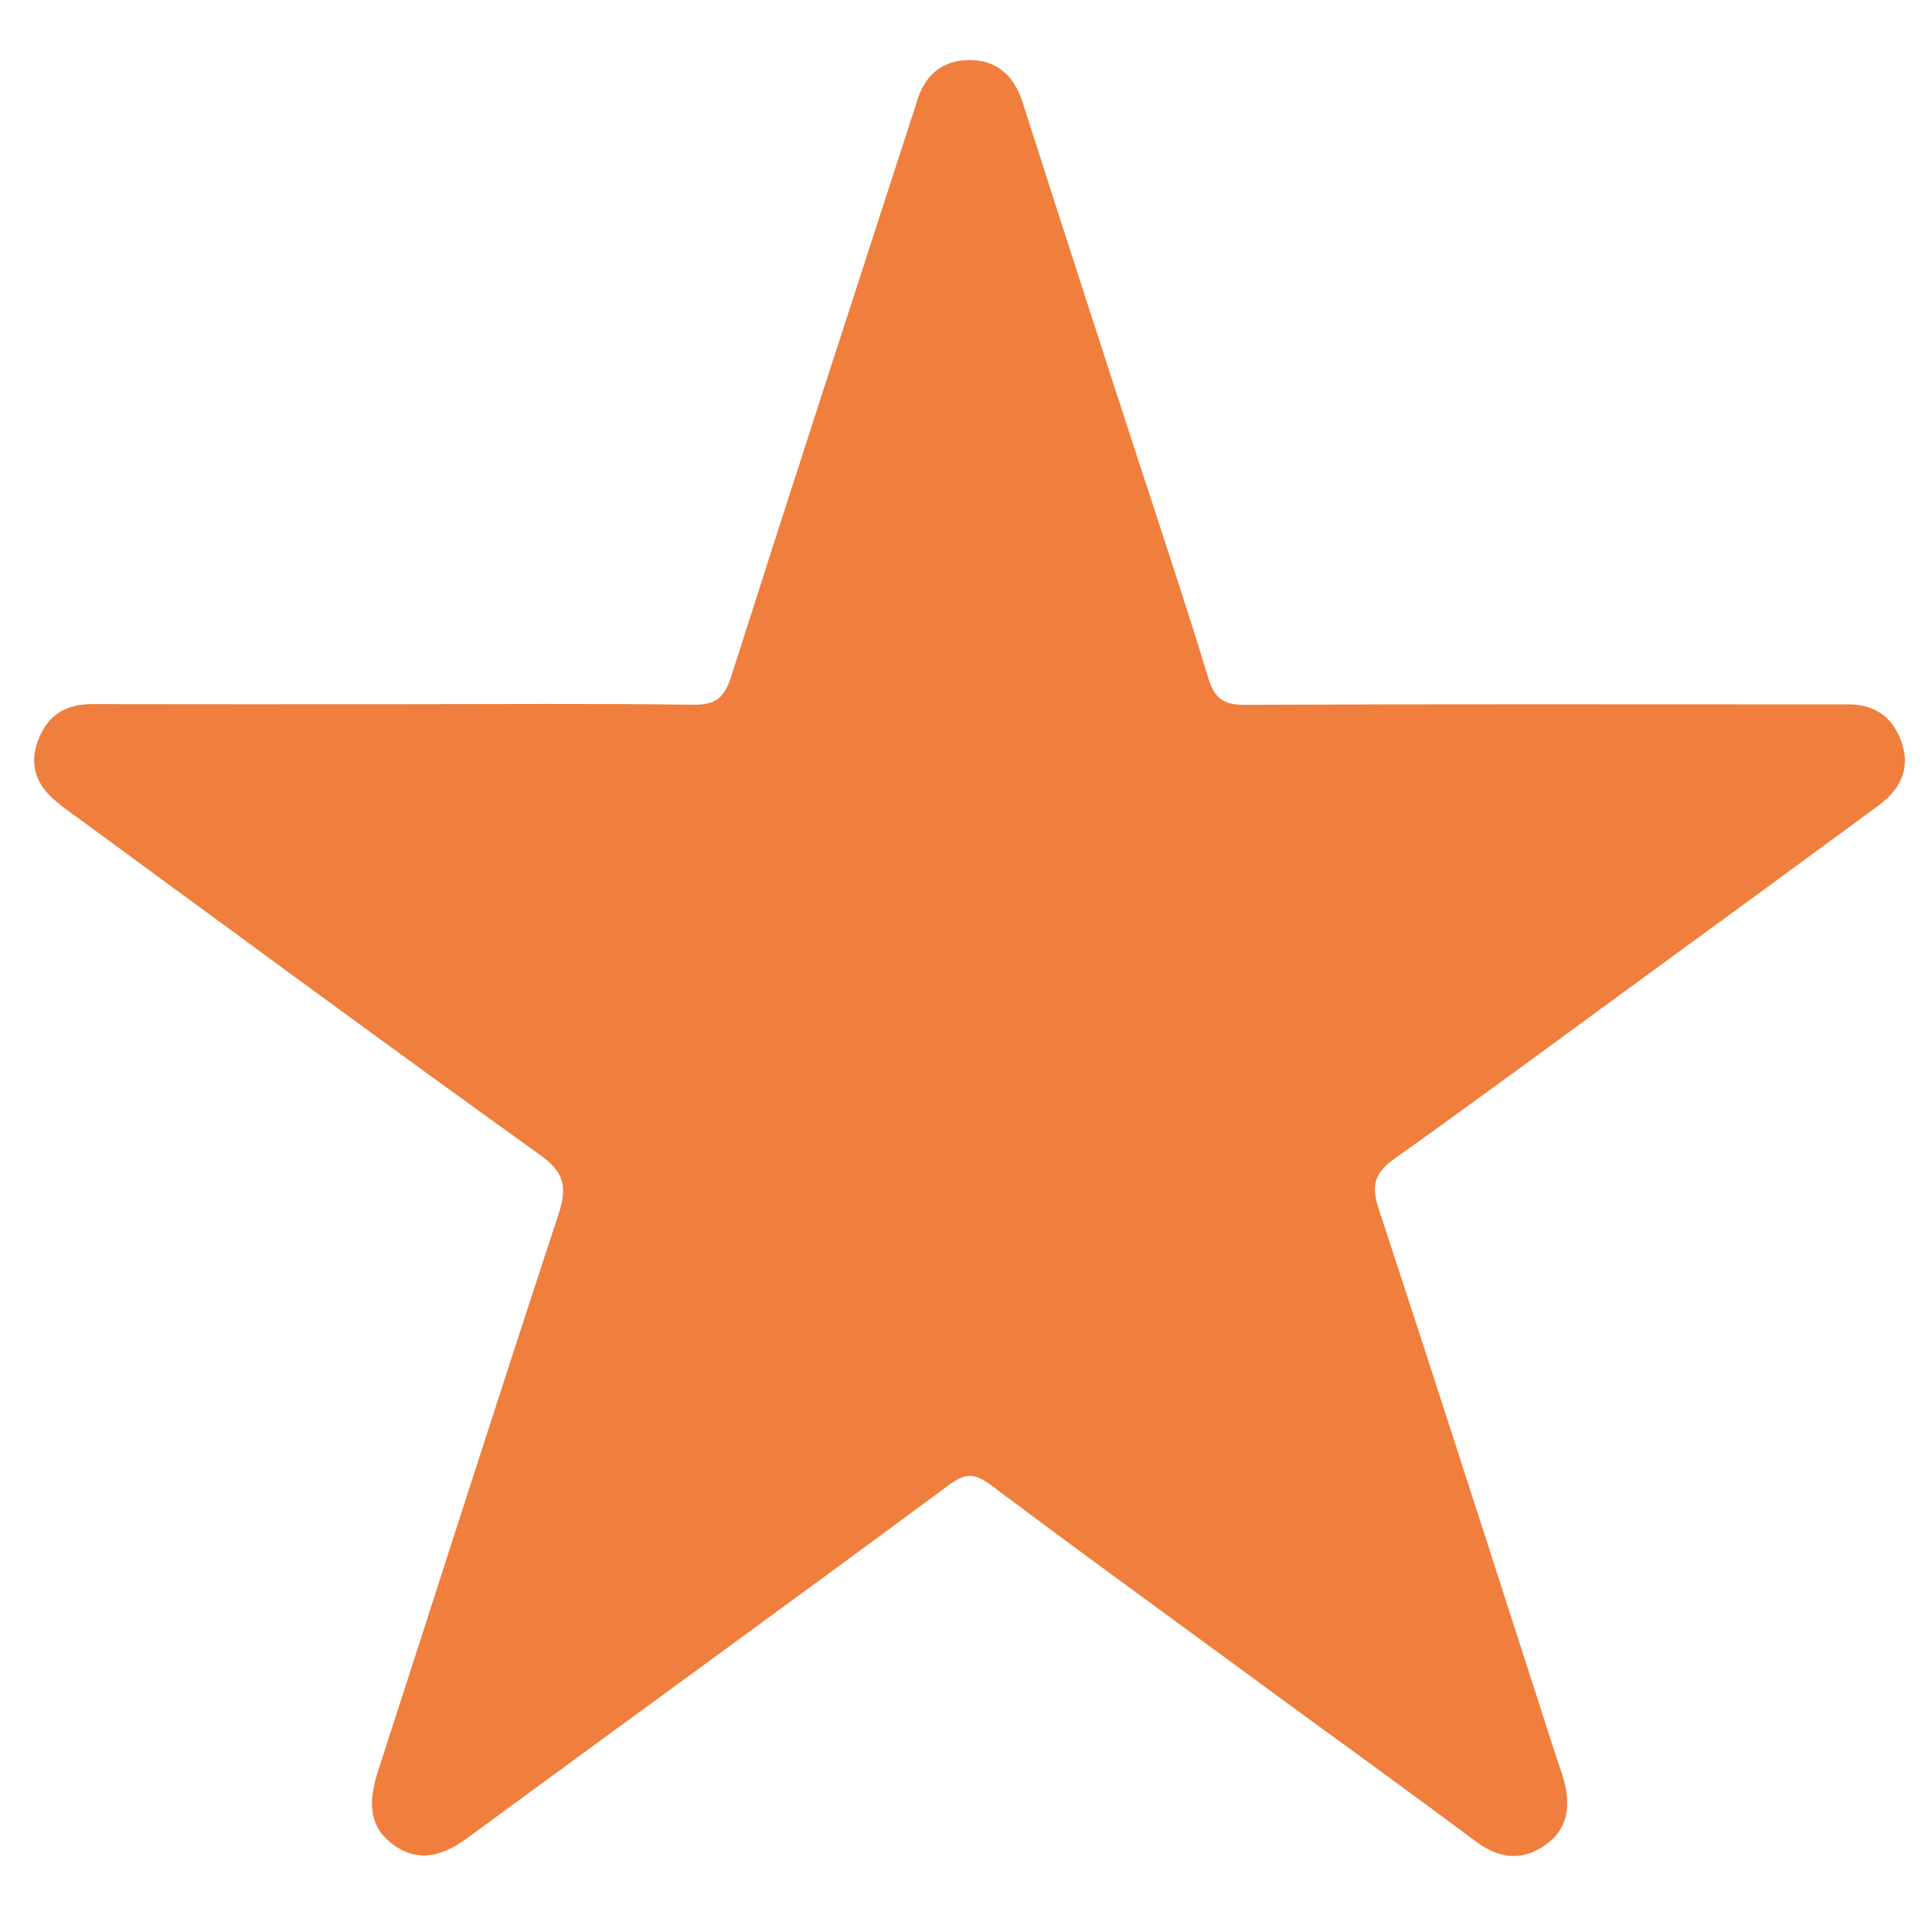 <?xml version="1.0" encoding="UTF-8"?> <svg xmlns="http://www.w3.org/2000/svg" width="22" height="22" viewBox="0 0 22 22" fill="none"><path d="M4.514 8.019C5.646 8.019 6.779 8.01 7.91 8.025C8.159 8.025 8.249 7.935 8.322 7.716C9 5.593 9.689 3.472 10.377 1.353C10.397 1.289 10.421 1.226 10.439 1.162C10.528 0.853 10.733 0.683 11.043 0.684C11.354 0.685 11.548 0.863 11.645 1.167C12.084 2.537 12.526 3.905 12.972 5.272C13.239 6.089 13.51 6.902 13.76 7.724C13.831 7.958 13.938 8.027 14.176 8.026C16.362 8.016 18.549 8.021 20.736 8.021C20.825 8.021 20.914 8.021 21.003 8.021C21.314 8.011 21.537 8.134 21.649 8.439C21.761 8.744 21.643 8.986 21.397 9.168C20.601 9.754 19.802 10.339 19.002 10.922C17.96 11.682 16.924 12.45 15.873 13.199C15.654 13.356 15.614 13.496 15.695 13.753C16.382 15.839 17.051 17.93 17.726 20.02C17.753 20.105 17.786 20.189 17.809 20.275C17.888 20.569 17.854 20.837 17.585 21.018C17.316 21.2 17.062 21.157 16.812 20.973C16.168 20.495 15.522 20.022 14.875 19.553C13.675 18.67 12.469 17.8 11.275 16.904C11.082 16.76 10.976 16.784 10.797 16.916C8.98 18.261 7.154 19.583 5.335 20.92C5.059 21.124 4.783 21.223 4.483 21.009C4.183 20.796 4.2 20.49 4.305 20.167C4.989 18.056 5.663 15.943 6.357 13.836C6.459 13.527 6.436 13.356 6.151 13.152C4.38 11.882 2.626 10.587 0.867 9.299C0.794 9.247 0.721 9.196 0.656 9.14C0.423 8.953 0.323 8.724 0.434 8.43C0.545 8.136 0.752 8.018 1.051 8.018C2.206 8.02 3.36 8.02 4.514 8.019Z" fill="#EE742D" fill-opacity="0.925"></path></svg> 